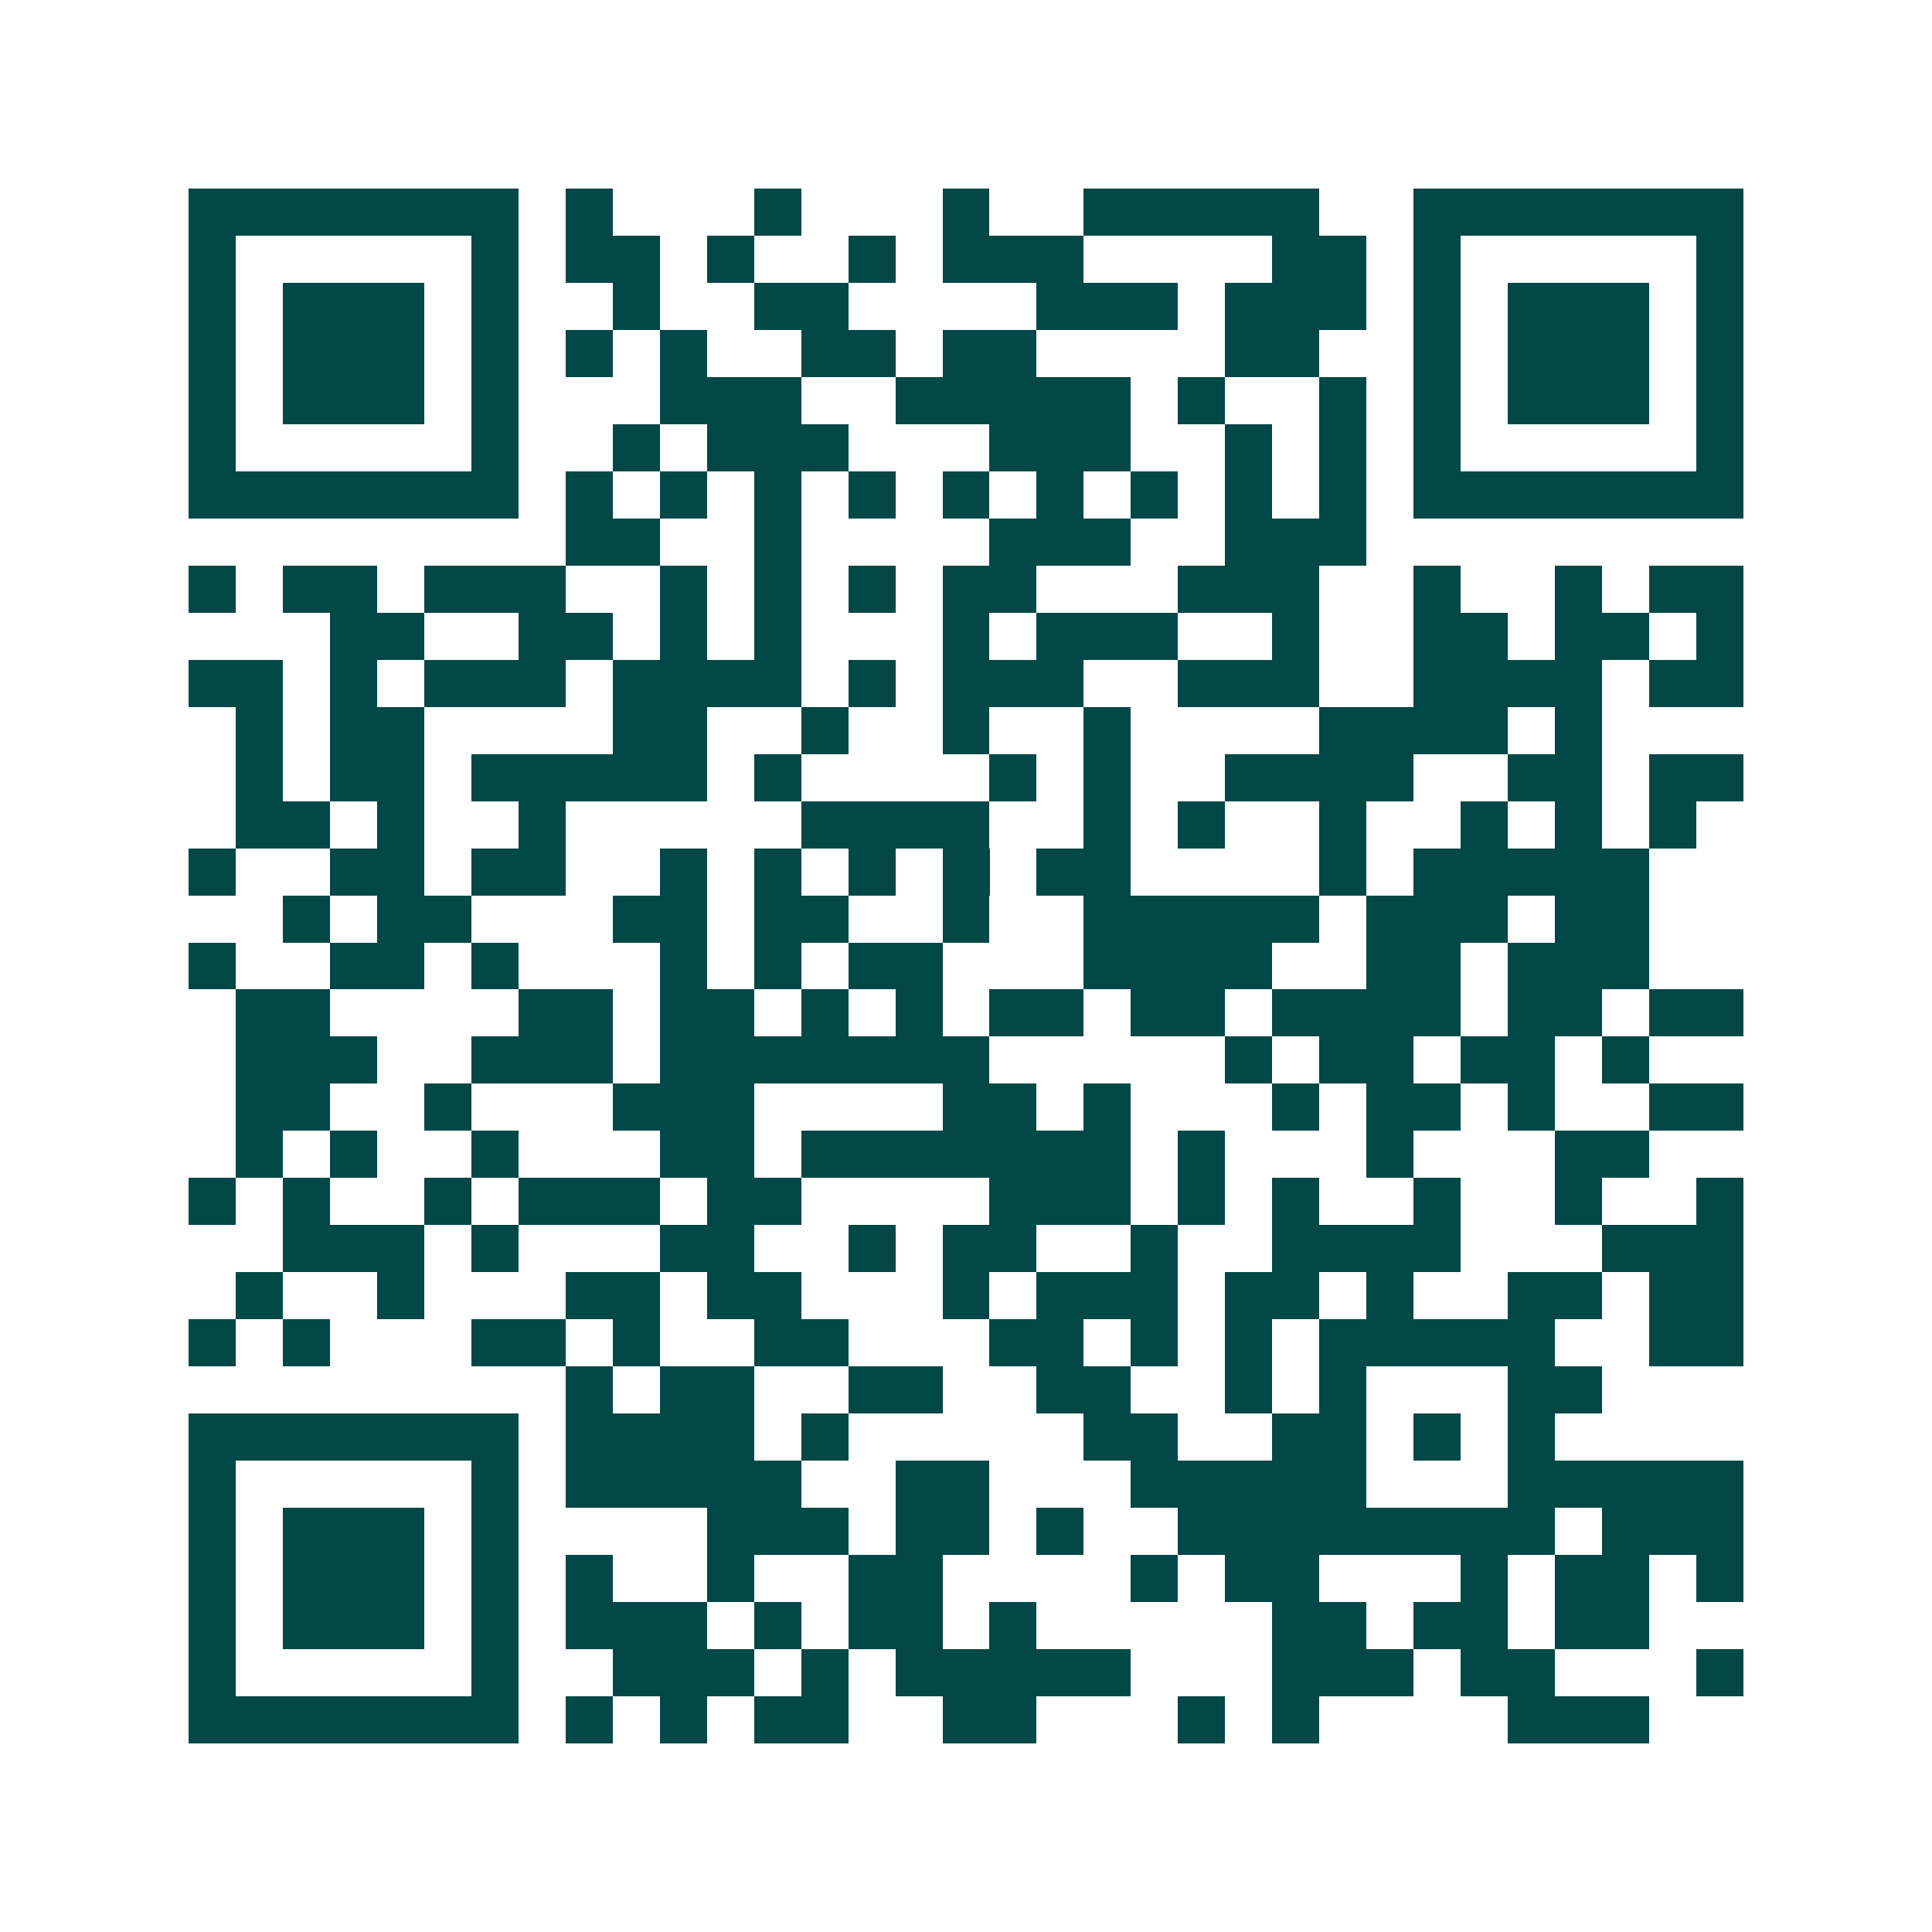 <svg xmlns="http://www.w3.org/2000/svg" width="200" height="200" viewBox="0 0 41 41" shape-rendering="crispEdges"><path fill="#ffffff" d="M0 0h41v41H0z"/><path stroke="#014847" d="M4 4.5h7m1 0h1m3 0h1m3 0h1m2 0h5m2 0h7M4 5.5h1m5 0h1m1 0h2m1 0h1m2 0h1m1 0h3m4 0h2m1 0h1m5 0h1M4 6.5h1m1 0h3m1 0h1m2 0h1m2 0h2m4 0h3m1 0h3m1 0h1m1 0h3m1 0h1M4 7.5h1m1 0h3m1 0h1m1 0h1m1 0h1m2 0h2m1 0h2m4 0h2m2 0h1m1 0h3m1 0h1M4 8.5h1m1 0h3m1 0h1m3 0h3m2 0h5m1 0h1m2 0h1m1 0h1m1 0h3m1 0h1M4 9.5h1m5 0h1m2 0h1m1 0h3m3 0h3m2 0h1m1 0h1m1 0h1m5 0h1M4 10.5h7m1 0h1m1 0h1m1 0h1m1 0h1m1 0h1m1 0h1m1 0h1m1 0h1m1 0h1m1 0h7M12 11.5h2m2 0h1m4 0h3m2 0h3M4 12.5h1m1 0h2m1 0h3m2 0h1m1 0h1m1 0h1m1 0h2m3 0h3m2 0h1m2 0h1m1 0h2M7 13.5h2m2 0h2m1 0h1m1 0h1m3 0h1m1 0h3m2 0h1m2 0h2m1 0h2m1 0h1M4 14.5h2m1 0h1m1 0h3m1 0h4m1 0h1m1 0h3m2 0h3m2 0h4m1 0h2M5 15.5h1m1 0h2m4 0h2m2 0h1m2 0h1m2 0h1m4 0h4m1 0h1M5 16.5h1m1 0h2m1 0h5m1 0h1m4 0h1m1 0h1m2 0h4m2 0h2m1 0h2M5 17.5h2m1 0h1m2 0h1m5 0h4m2 0h1m1 0h1m2 0h1m2 0h1m1 0h1m1 0h1M4 18.5h1m2 0h2m1 0h2m2 0h1m1 0h1m1 0h1m1 0h1m1 0h2m4 0h1m1 0h5M6 19.5h1m1 0h2m3 0h2m1 0h2m2 0h1m2 0h5m1 0h3m1 0h2M4 20.5h1m2 0h2m1 0h1m3 0h1m1 0h1m1 0h2m3 0h4m2 0h2m1 0h3M5 21.5h2m4 0h2m1 0h2m1 0h1m1 0h1m1 0h2m1 0h2m1 0h4m1 0h2m1 0h2M5 22.5h3m2 0h3m1 0h7m5 0h1m1 0h2m1 0h2m1 0h1M5 23.5h2m2 0h1m3 0h3m4 0h2m1 0h1m3 0h1m1 0h2m1 0h1m2 0h2M5 24.5h1m1 0h1m2 0h1m3 0h2m1 0h7m1 0h1m3 0h1m3 0h2M4 25.5h1m1 0h1m2 0h1m1 0h3m1 0h2m4 0h3m1 0h1m1 0h1m2 0h1m2 0h1m2 0h1M6 26.5h3m1 0h1m3 0h2m2 0h1m1 0h2m2 0h1m2 0h4m3 0h3M5 27.5h1m2 0h1m3 0h2m1 0h2m3 0h1m1 0h3m1 0h2m1 0h1m2 0h2m1 0h2M4 28.5h1m1 0h1m3 0h2m1 0h1m2 0h2m3 0h2m1 0h1m1 0h1m1 0h5m2 0h2M12 29.5h1m1 0h2m2 0h2m2 0h2m2 0h1m1 0h1m3 0h2M4 30.5h7m1 0h4m1 0h1m5 0h2m2 0h2m1 0h1m1 0h1M4 31.5h1m5 0h1m1 0h5m2 0h2m3 0h5m3 0h5M4 32.5h1m1 0h3m1 0h1m4 0h3m1 0h2m1 0h1m2 0h8m1 0h3M4 33.5h1m1 0h3m1 0h1m1 0h1m2 0h1m2 0h2m4 0h1m1 0h2m3 0h1m1 0h2m1 0h1M4 34.5h1m1 0h3m1 0h1m1 0h3m1 0h1m1 0h2m1 0h1m5 0h2m1 0h2m1 0h2M4 35.5h1m5 0h1m2 0h3m1 0h1m1 0h5m3 0h3m1 0h2m3 0h1M4 36.5h7m1 0h1m1 0h1m1 0h2m2 0h2m3 0h1m1 0h1m4 0h3"/></svg>

